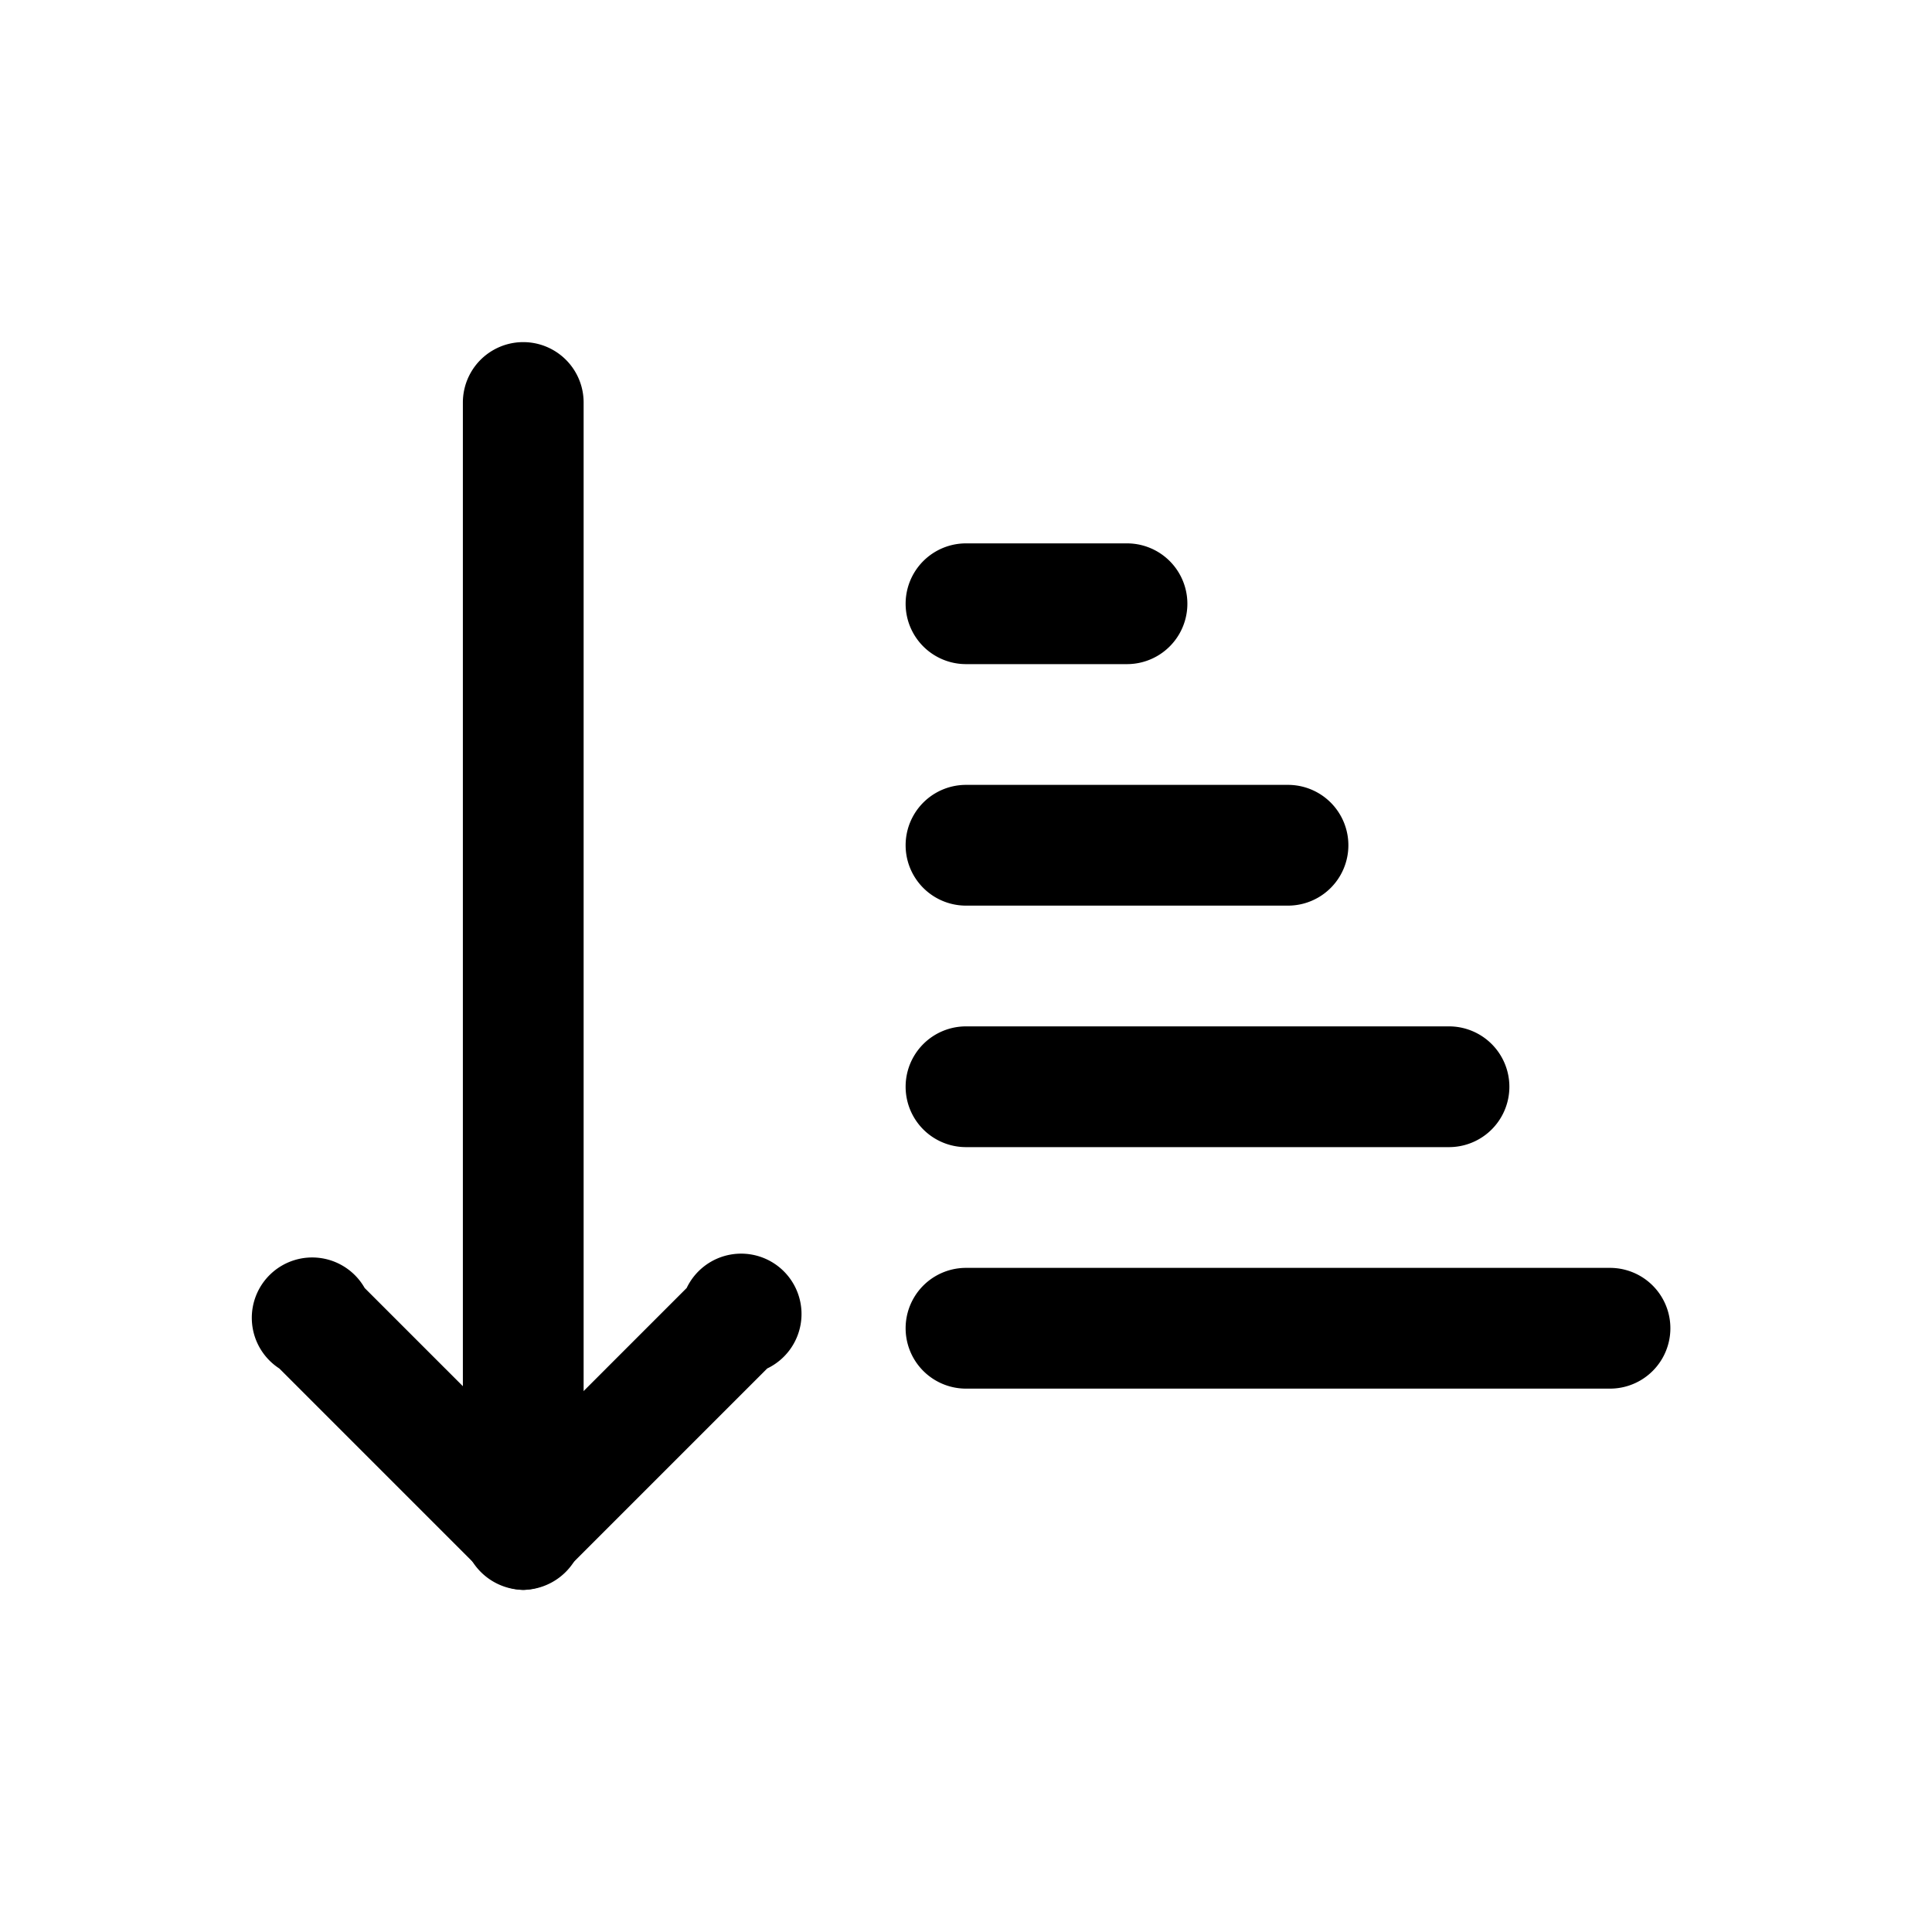 <svg xmlns="http://www.w3.org/2000/svg" viewBox="0 0 24 24"><g id="sort-amount-down-alt"><path d="M6.5,19.75A.74.74,0,0,1,6,19.53L3.47,17A.75.75,0,1,1,4.53,16l2,2,2-2A.75.75,0,1,1,9.53,17L7,19.53A.74.74,0,0,1,6.5,19.75Z"/><path d="M6.5,19.75A.76.76,0,0,1,5.75,19V5a.75.75,0,0,1,1.5,0V19A.76.76,0,0,1,6.5,19.75Z"/><path d="M20,17.25H12a.75.75,0,0,1,0-1.5h8a.75.75,0,0,1,0,1.5Z"/><path d="M16,11.25H12a.75.75,0,0,1,0-1.5h4a.75.75,0,0,1,0,1.5Z"/><path d="M14,8.25H12a.75.75,0,0,1,0-1.5h2a.75.75,0,0,1,0,1.5Z"/><path d="M18,14.25H12a.75.75,0,0,1,0-1.5h6a.75.75,0,0,1,0,1.5Z"/></g></svg>
